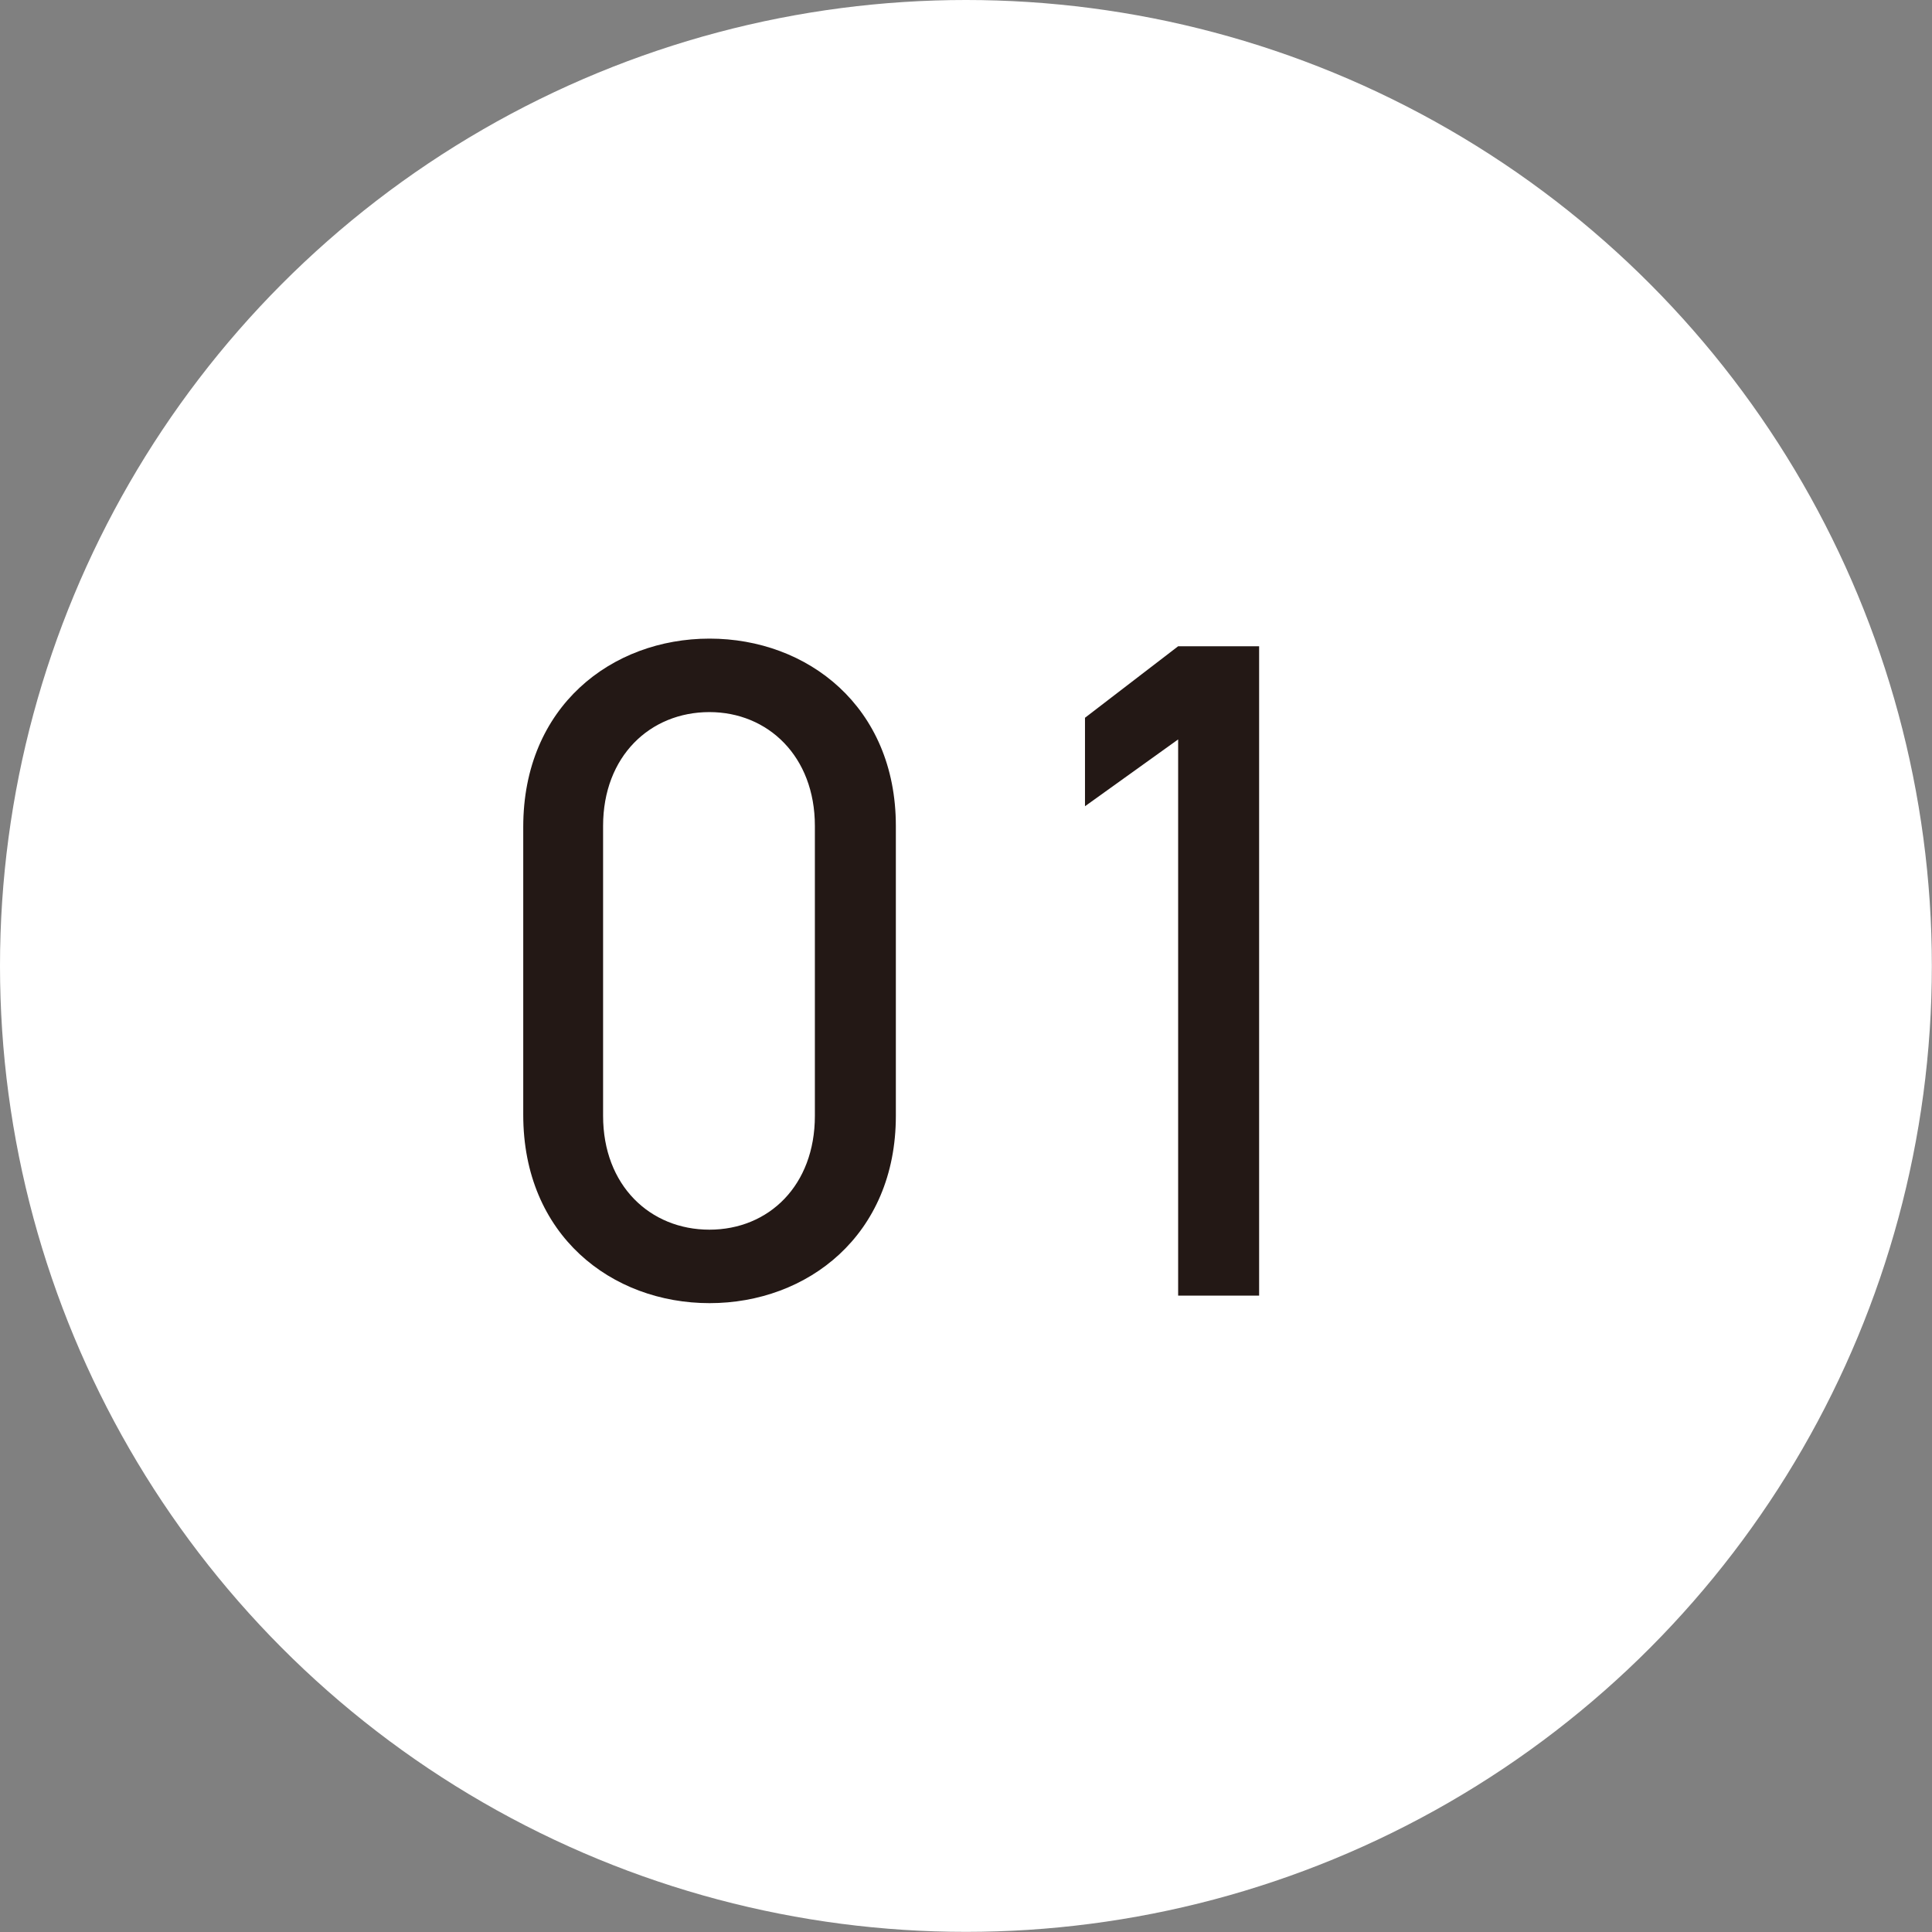 <svg viewBox="0 0 136.47 136.47" xmlns="http://www.w3.org/2000/svg"><rect x="0" y="0" width="136.47" height="136.47" fill="#808080" stroke="none"/><circle cx="68.23" cy="68.23" fill="#fff" r="68.23"/><g fill="#231815"><path d="m63.28 78.82c0 8.44-6.25 13.23-13.16 13.23s-13.16-4.79-13.16-13.3v-20.34c0-8.51 6.25-13.3 13.16-13.3s13.16 4.79 13.16 13.23zm-13.17-28.52c-4.19 0-7.51 3.12-7.51 8.04v20.48c0 4.92 3.32 8.04 7.51 8.04s7.45-3.12 7.45-8.04v-20.48c0-4.92-3.32-8.04-7.45-8.04z"/><path d="m88.94 91.52h-5.72v-39.29l-6.58 4.72v-6.25l6.58-5.05h5.72z"/></g></svg>